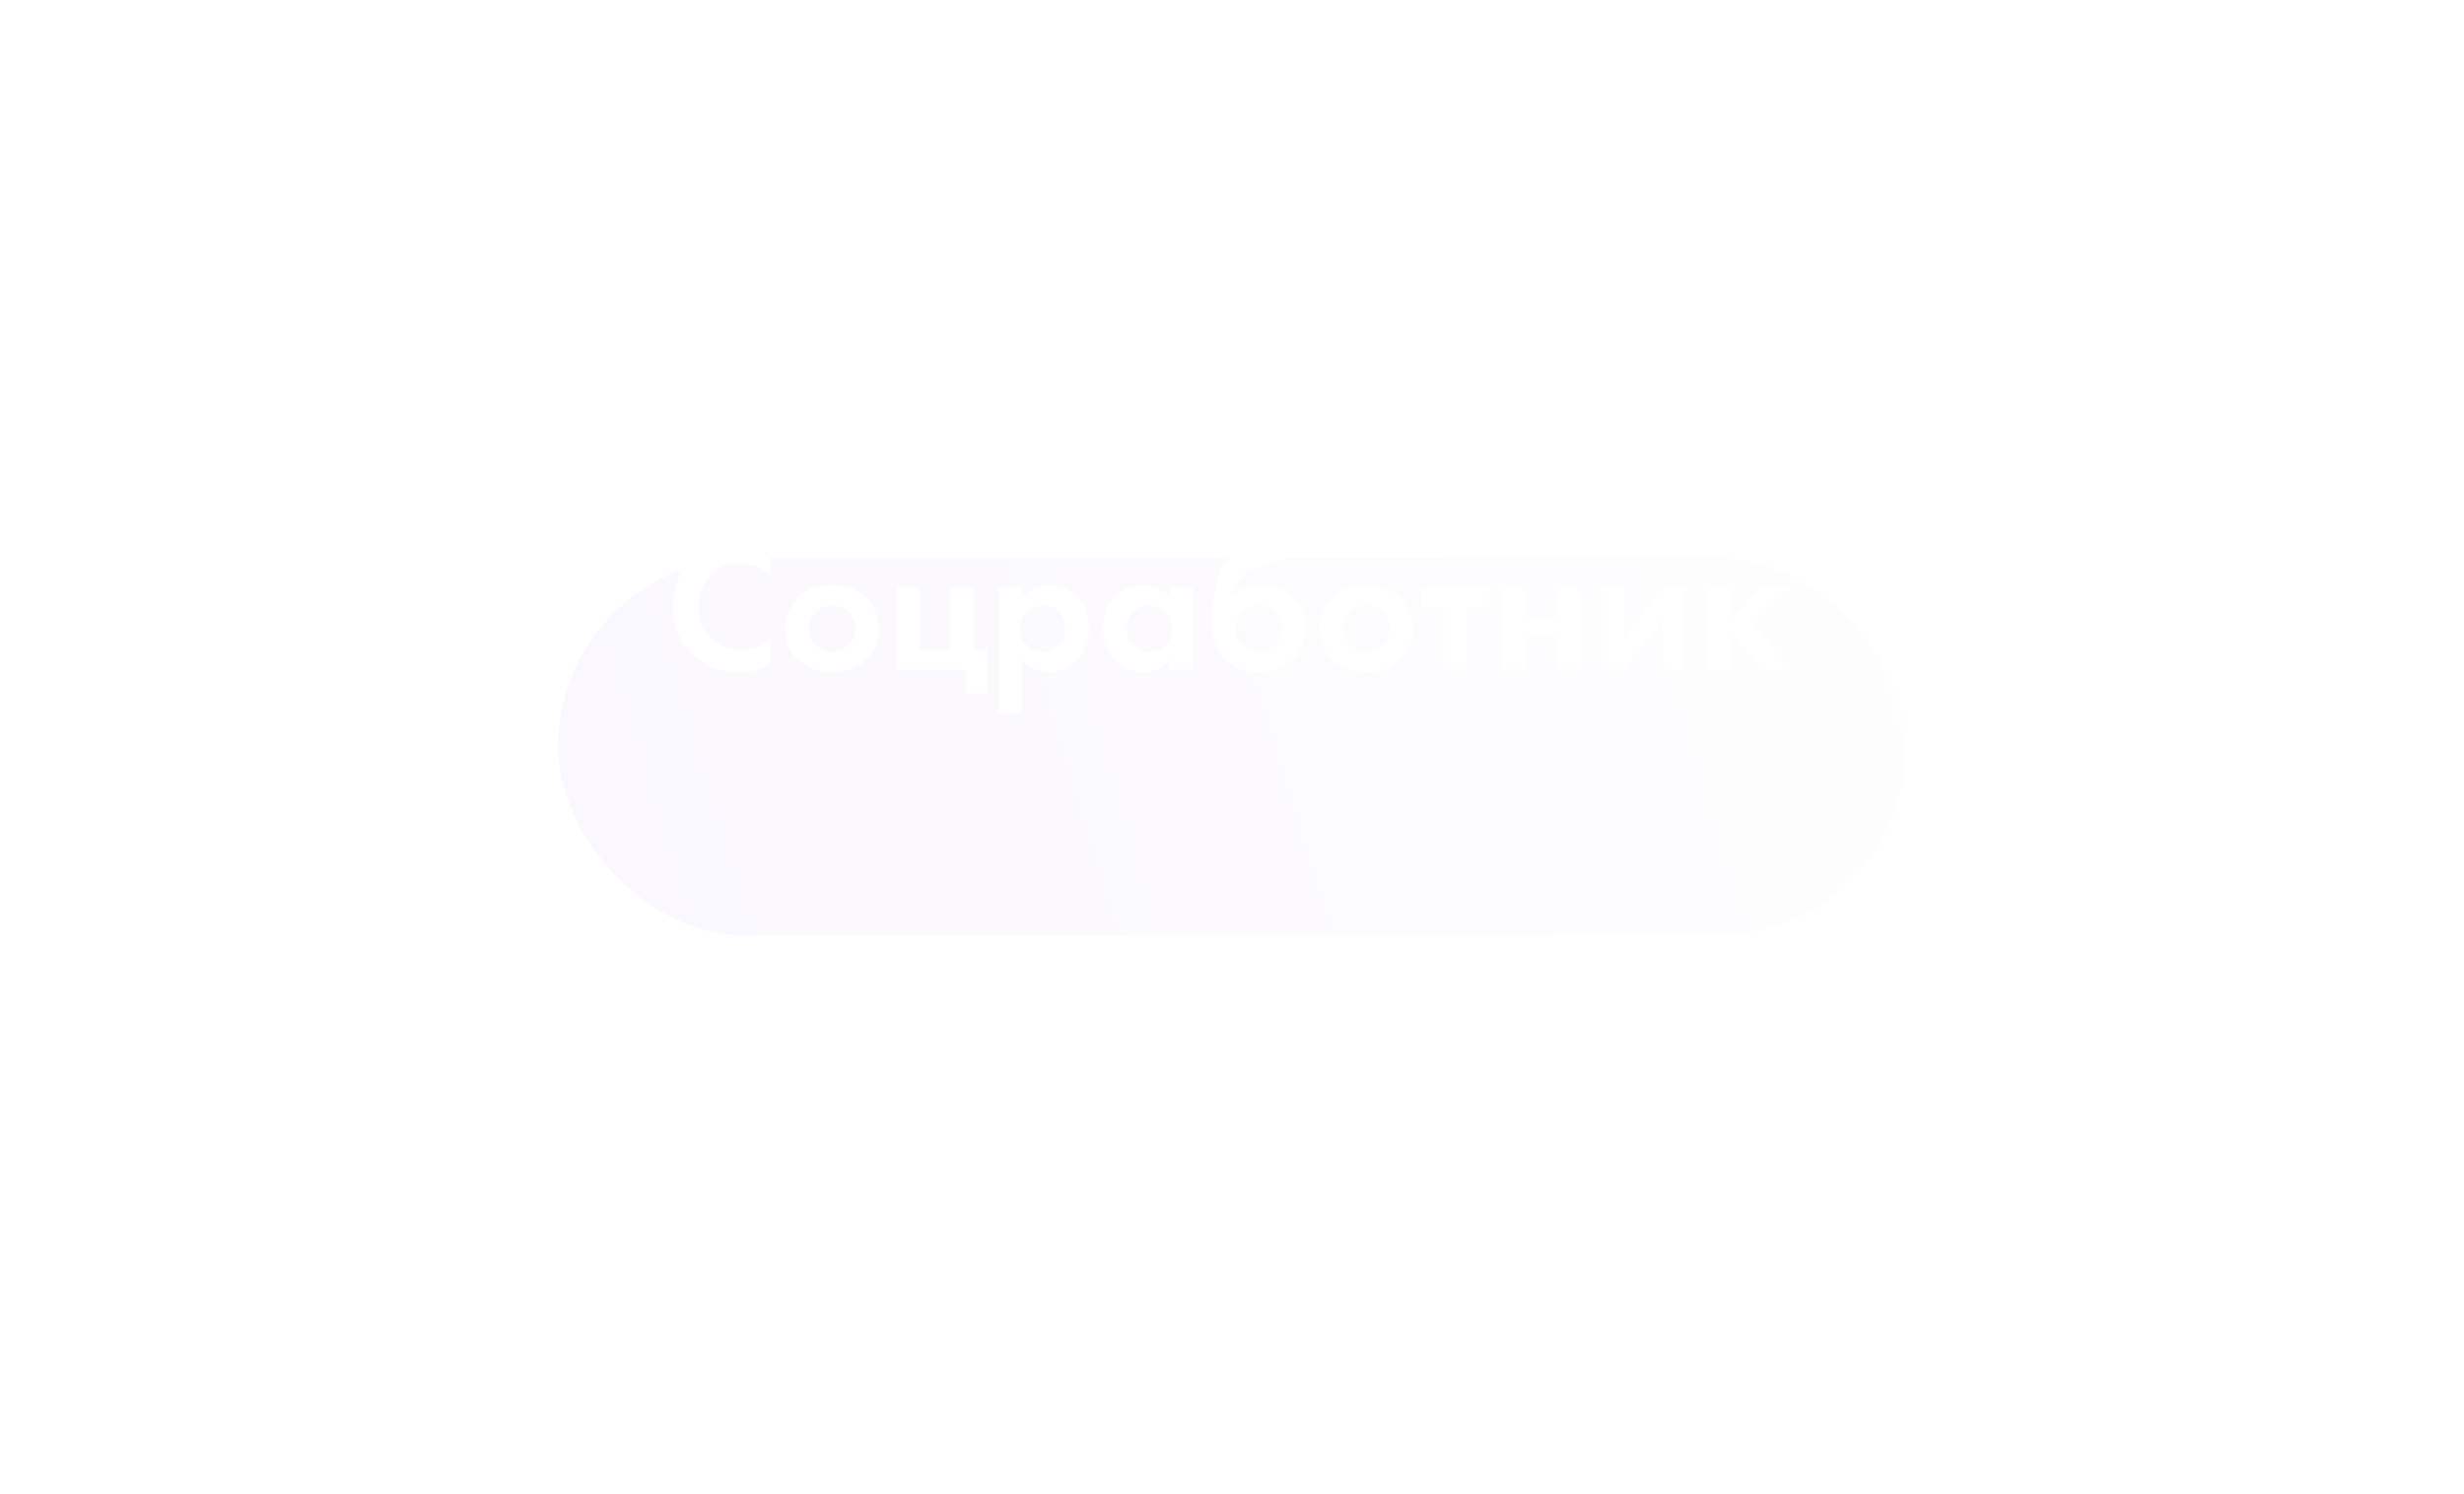 <?xml version="1.0" encoding="UTF-8"?> <svg xmlns="http://www.w3.org/2000/svg" width="287" height="174" viewBox="0 0 287 174" fill="none"> <g filter="url(#filter0_d_1_216)"> <rect x="65" y="49" width="157" height="44" rx="22" fill="url(#paint0_linear_1_216)" fill-opacity="0.5" shape-rendering="crispEdges"></rect> <rect x="64.5" y="48.5" width="158" height="45" rx="22.5" stroke="url(#paint1_angular_1_216)" shape-rendering="crispEdges"></rect> </g> <path d="M89.728 74.128V77.472C88.643 78.044 87.433 78.33 86.098 78.33C83.957 78.33 82.168 77.648 80.73 76.284C79.161 74.773 78.376 72.903 78.376 70.674C78.376 68.298 79.161 66.384 80.73 64.932C82.109 63.641 83.906 62.996 86.12 62.996C87.411 62.996 88.614 63.297 89.728 63.898V67.242C88.775 66.142 87.594 65.592 86.186 65.592C84.749 65.592 83.576 66.098 82.666 67.11C81.772 68.107 81.324 69.31 81.324 70.718C81.324 72.258 81.823 73.483 82.82 74.392C83.817 75.287 84.976 75.734 86.296 75.734C87.675 75.734 88.819 75.199 89.728 74.128ZM93.084 69.508C94.052 68.613 95.335 68.166 96.933 68.166C98.532 68.166 99.816 68.613 100.784 69.508C101.854 70.476 102.39 71.723 102.39 73.248C102.39 74.759 101.854 75.998 100.784 76.966C99.816 77.861 98.532 78.308 96.933 78.308C95.335 78.308 94.052 77.861 93.084 76.966C92.013 75.998 91.478 74.759 91.478 73.248C91.478 71.723 92.013 70.476 93.084 69.508ZM95.019 75.14C95.533 75.668 96.171 75.932 96.933 75.932C97.696 75.932 98.334 75.668 98.847 75.14C99.361 74.612 99.618 73.981 99.618 73.248C99.618 72.5 99.361 71.862 98.847 71.334C98.334 70.806 97.696 70.542 96.933 70.542C96.171 70.542 95.533 70.806 95.019 71.334C94.506 71.862 94.249 72.5 94.249 73.248C94.249 73.981 94.506 74.612 95.019 75.14ZM104.465 78V68.474H107.149V75.712H110.713V68.474H113.397V75.712H114.937V80.772H112.517V78H104.465ZM119.073 76.768V83.038H116.389V68.474H119.073V69.706C119.792 68.679 120.826 68.166 122.175 68.166C123.495 68.166 124.581 68.591 125.431 69.442C126.385 70.395 126.861 71.657 126.861 73.226C126.861 74.839 126.363 76.123 125.365 77.076C124.485 77.897 123.407 78.308 122.131 78.308C120.855 78.308 119.836 77.795 119.073 76.768ZM121.449 70.542C120.76 70.542 120.181 70.755 119.711 71.18C119.11 71.693 118.809 72.375 118.809 73.226C118.809 74.091 119.103 74.781 119.689 75.294C120.173 75.719 120.76 75.932 121.449 75.932C122.168 75.932 122.769 75.705 123.253 75.25C123.811 74.737 124.089 74.062 124.089 73.226C124.089 72.405 123.818 71.737 123.275 71.224C122.777 70.769 122.168 70.542 121.449 70.542ZM136.24 69.706V68.474H138.924V78H136.24V76.768C135.521 77.795 134.546 78.308 133.314 78.308C131.877 78.308 130.703 77.817 129.794 76.834C128.899 75.851 128.452 74.649 128.452 73.226C128.452 71.789 128.892 70.586 129.772 69.618C130.652 68.65 131.789 68.166 133.182 68.166C134.561 68.166 135.58 68.679 136.24 69.706ZM135.756 71.312C135.257 70.799 134.627 70.542 133.864 70.542C133.101 70.542 132.471 70.799 131.972 71.312C131.473 71.825 131.224 72.463 131.224 73.226C131.224 73.989 131.473 74.634 131.972 75.162C132.471 75.675 133.101 75.932 133.864 75.932C134.627 75.932 135.257 75.675 135.756 75.162C136.255 74.634 136.504 73.989 136.504 73.226C136.504 72.463 136.255 71.825 135.756 71.312ZM149.095 62.16H151.559C151.266 63.92 150.224 65.064 148.435 65.592L147.445 65.878C147.372 65.893 147.159 65.951 146.807 66.054C146.47 66.142 146.213 66.215 146.037 66.274C145.876 66.333 145.663 66.428 145.399 66.56C145.135 66.692 144.915 66.846 144.739 67.022C144.094 67.623 143.734 68.437 143.661 69.464H143.705C144.042 69.024 144.519 68.701 145.135 68.496C145.751 68.276 146.389 68.166 147.049 68.166C148.516 68.166 149.704 68.613 150.613 69.508C151.596 70.447 152.087 71.679 152.087 73.204C152.087 74.729 151.552 75.983 150.481 76.966C149.498 77.861 148.237 78.308 146.697 78.308C145.084 78.308 143.815 77.89 142.891 77.054C141.747 76.027 141.175 74.421 141.175 72.236C141.175 69.288 141.659 67.147 142.627 65.812C143.008 65.284 143.485 64.851 144.057 64.514C144.629 64.162 145.098 63.935 145.465 63.832C145.832 63.715 146.316 63.597 146.917 63.48C147.621 63.333 148.127 63.165 148.435 62.974C148.758 62.769 148.978 62.497 149.095 62.16ZM144.695 75.162C145.208 75.675 145.854 75.932 146.631 75.932C147.408 75.932 148.046 75.675 148.545 75.162C149.058 74.649 149.315 74.011 149.315 73.248C149.315 72.471 149.066 71.825 148.567 71.312C148.068 70.799 147.423 70.542 146.631 70.542C145.839 70.542 145.194 70.799 144.695 71.312C144.196 71.825 143.947 72.471 143.947 73.248C143.947 74.011 144.196 74.649 144.695 75.162ZM155.281 69.508C156.249 68.613 157.532 68.166 159.131 68.166C160.729 68.166 162.013 68.613 162.981 69.508C164.051 70.476 164.587 71.723 164.587 73.248C164.587 74.759 164.051 75.998 162.981 76.966C162.013 77.861 160.729 78.308 159.131 78.308C157.532 78.308 156.249 77.861 155.281 76.966C154.21 75.998 153.675 74.759 153.675 73.248C153.675 71.723 154.21 70.476 155.281 69.508ZM157.217 75.14C157.73 75.668 158.368 75.932 159.131 75.932C159.893 75.932 160.531 75.668 161.045 75.14C161.558 74.612 161.815 73.981 161.815 73.248C161.815 72.5 161.558 71.862 161.045 71.334C160.531 70.806 159.893 70.542 159.131 70.542C158.368 70.542 157.73 70.806 157.217 71.334C156.703 71.862 156.447 72.5 156.447 73.248C156.447 73.981 156.703 74.612 157.217 75.14ZM173.483 70.762H170.843V78H168.159V70.762H165.519V68.474H173.483V70.762ZM174.891 78V68.474H177.575V71.84H181.315V68.474H183.999V78H181.315V74.128H177.575V78H174.891ZM186.557 68.474H189.241V74.348L193.641 68.474H196.325V78H193.641V72.126L189.241 78H186.557V68.474ZM198.868 68.474H201.552V72.17L205.116 68.474H208.46L204.148 72.72L208.68 78H205.248L201.948 74.062L201.552 74.458V78H198.868V68.474Z" fill="white"></path> <defs> <filter id="filter0_d_1_216" x="0" y="0" width="287" height="174" filterUnits="userSpaceOnUse" color-interpolation-filters="sRGB"> <feFlood flood-opacity="0" result="BackgroundImageFix"></feFlood> <feColorMatrix in="SourceAlpha" type="matrix" values="0 0 0 0 0 0 0 0 0 0 0 0 0 0 0 0 0 0 127 0" result="hardAlpha"></feColorMatrix> <feOffset dy="16"></feOffset> <feGaussianBlur stdDeviation="32"></feGaussianBlur> <feComposite in2="hardAlpha" operator="out"></feComposite> <feColorMatrix type="matrix" values="0 0 0 0 0.408 0 0 0 0 0.004 0 0 0 0 1 0 0 0 0.12 0"></feColorMatrix> <feBlend mode="normal" in2="BackgroundImageFix" result="effect1_dropShadow_1_216"></feBlend> <feBlend mode="normal" in="SourceGraphic" in2="effect1_dropShadow_1_216" result="shape"></feBlend> </filter> <linearGradient id="paint0_linear_1_216" x1="70.904" y1="95.826" x2="216.219" y2="51.614" gradientUnits="userSpaceOnUse"> <stop stop-color="#6801FE" stop-opacity="0.06"></stop> <stop offset="1" stop-color="#D9D9D9" stop-opacity="0.06"></stop> </linearGradient> <radialGradient id="paint1_angular_1_216" cx="0" cy="0" r="1" gradientUnits="userSpaceOnUse" gradientTransform="translate(143.5 71) rotate(89.214) scale(15.947 56.898)"> <stop offset="0.145" stop-color="white"></stop> <stop offset="0.347" stop-color="white" stop-opacity="0.04"></stop> <stop offset="0.653" stop-color="white"></stop> <stop offset="0.847" stop-color="white" stop-opacity="0.07"></stop> </radialGradient> </defs> </svg> 